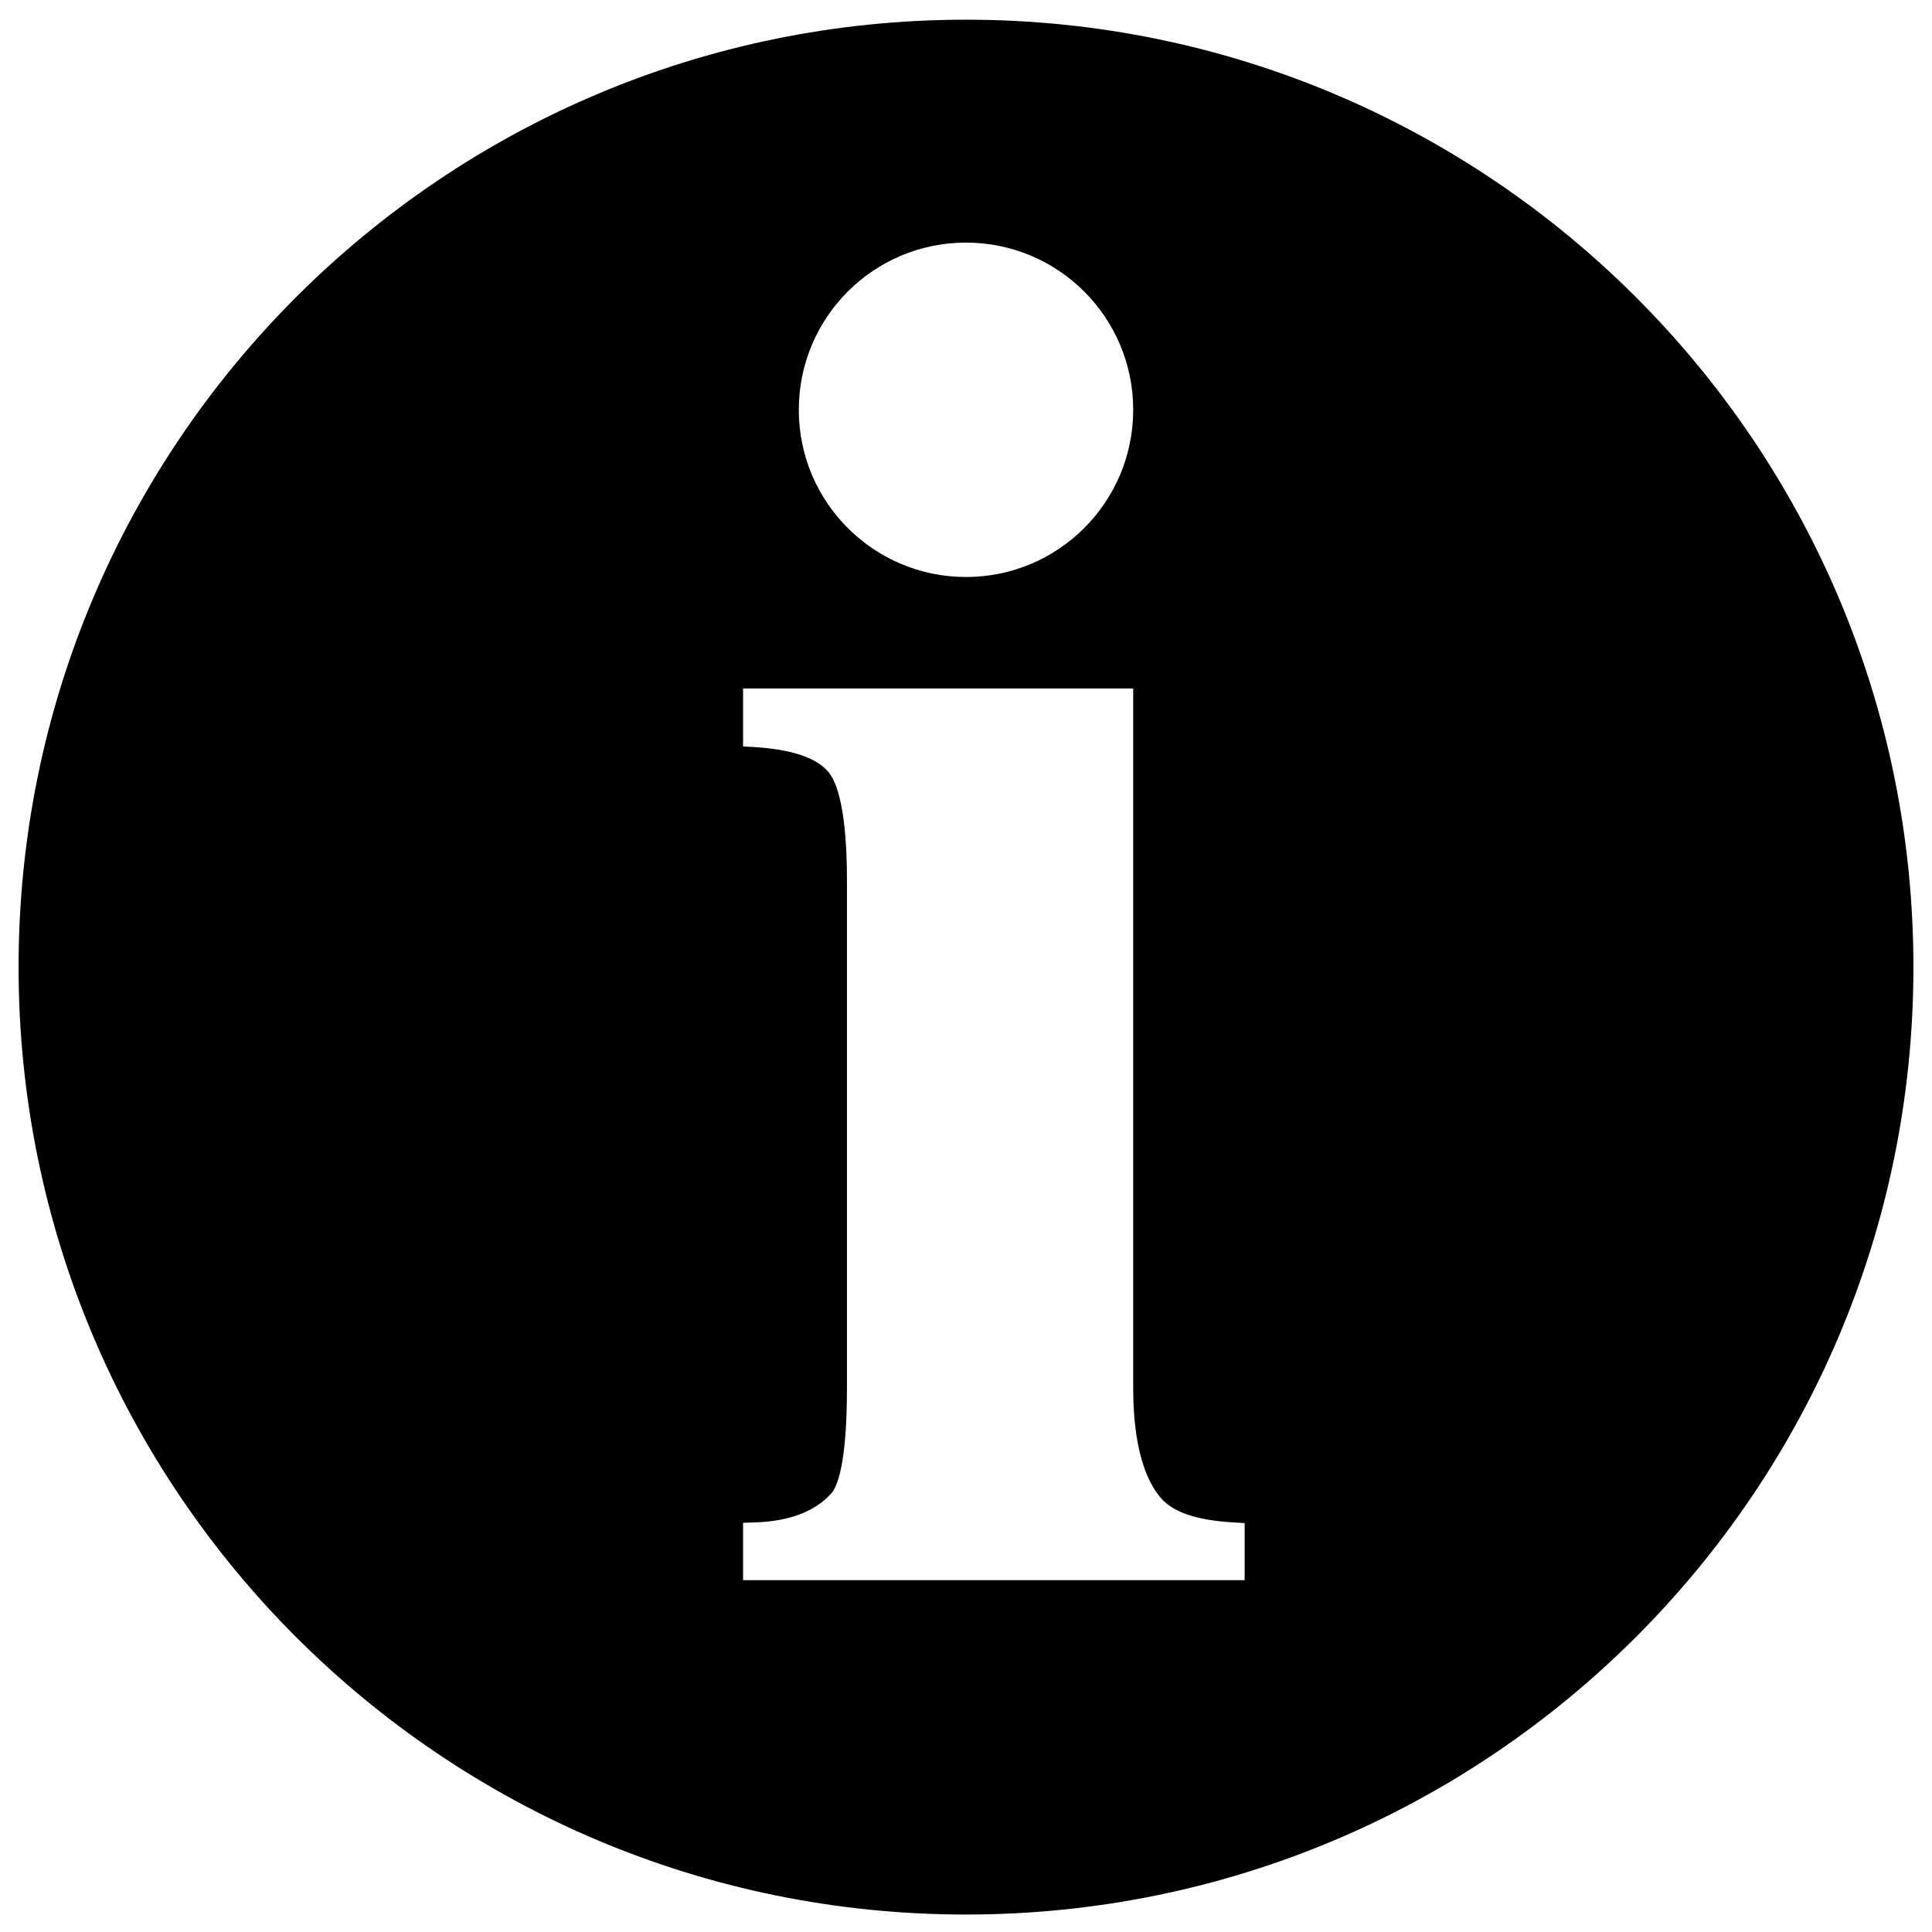 <?xml version="1.0" encoding="UTF-8"?>
<svg width="34px" height="34px" viewBox="0 0 26 26" version="1.1" xmlns="http://www.w3.org/2000/svg" xmlns:xlink="http://www.w3.org/1999/xlink">
    <title>icons/functional_UI/E-M/ic_Info</title>
    <g id="Desktop" stroke="none" stroke-width="1" fill="none" fill-rule="evenodd">
        <g id="Apeluri_Int_Homepage2" transform="translate(-163, -862)" fill="#000">
            <g id="Alerts-/-02-Information-/-Default-/-Multi-Line-With-Action-/-01-On-White" transform="translate(141, 844)">
                <g id="icons/functional_UI/E-M/ic_Info" transform="translate(20, 16)">
                    <path d="M15,2.265 C7.958,2.265 2.25,7.973 2.25,15.015 C2.25,22.057 7.958,27.765 15,27.765 C22.042,27.765 27.75,22.057 27.75,15.015 C27.75,7.973 22.042,2.265 15,2.265 Z M15,5.265 C16.243,5.265 17.25,6.272 17.25,7.515 C17.25,8.758 16.243,9.765 15,9.765 C13.757,9.765 12.75,8.758 12.75,7.515 C12.75,6.272 13.757,5.265 15,5.265 L15,5.265 Z M18.75,23.265 L12,23.265 L12,22.493 L12.159,22.488 C12.625,22.473 12.972,22.34 13.19,22.094 C13.267,22.005 13.398,21.701 13.398,20.679 L13.398,13.863 C13.398,12.891 13.263,12.525 13.149,12.389 C12.988,12.197 12.654,12.085 12.154,12.054 L12,12.045 L12,11.265 L17.25,11.265 L17.25,20.679 C17.25,21.652 17.504,22.018 17.617,22.153 C17.777,22.345 18.088,22.458 18.596,22.488 L18.75,22.497 L18.75,23.265 L18.75,23.265 Z"></path>
                </g>
            </g>
        </g>
    </g>
</svg>